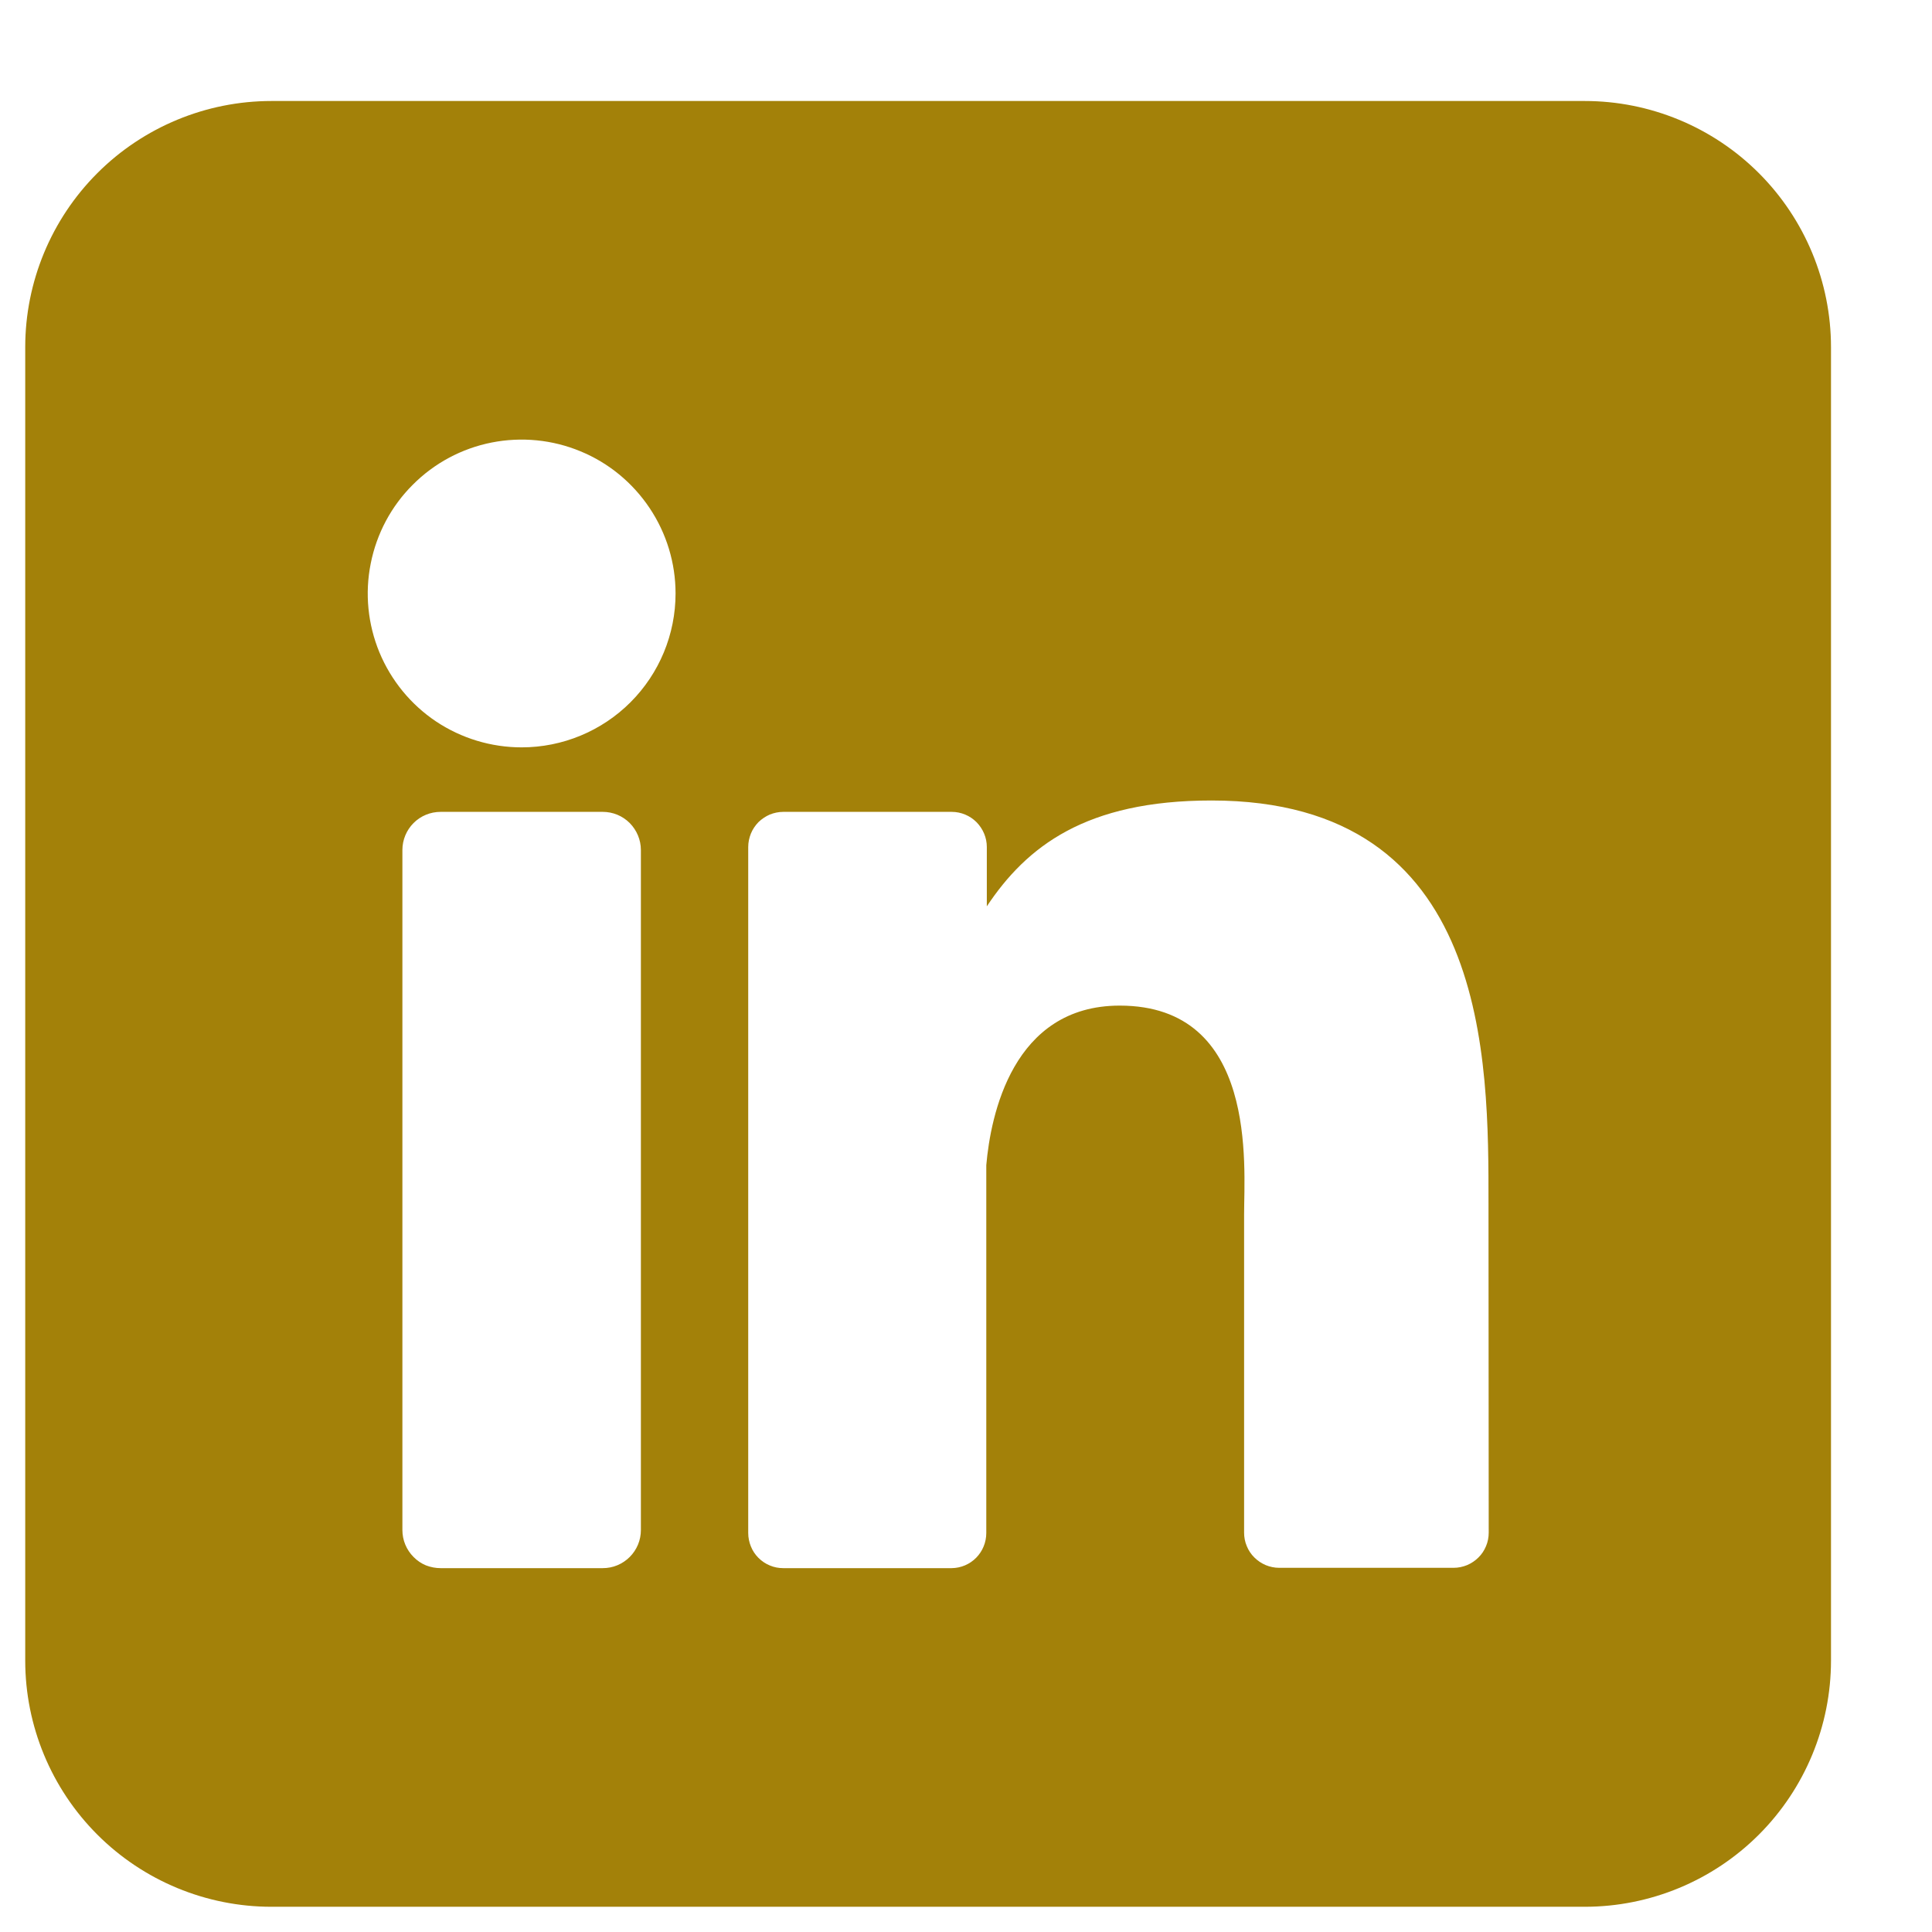 <svg width="18" height="18" viewBox="0 0 18 18" fill="none" xmlns="http://www.w3.org/2000/svg">
<g clip-path="url(#clip0_47_149)">
<path d="M14.765 0.941H2.529C1.921 0.941 1.337 1.183 0.907 1.613C0.477 2.043 0.235 2.627 0.235 3.235L0.235 15.471C0.235 16.079 0.477 16.663 0.907 17.093C1.337 17.523 1.921 17.765 2.529 17.765H14.765C15.373 17.765 15.957 17.523 16.387 17.093C16.817 16.663 17.059 16.079 17.059 15.471V3.235C17.059 2.627 16.817 2.043 16.387 1.613C15.957 1.183 15.373 0.941 14.765 0.941V0.941ZM5.971 14.255C5.971 14.301 5.962 14.348 5.944 14.391C5.926 14.434 5.9 14.473 5.867 14.506C5.834 14.539 5.795 14.565 5.752 14.583C5.709 14.601 5.663 14.61 5.616 14.61H4.105C4.058 14.61 4.012 14.601 3.968 14.584C3.925 14.566 3.886 14.54 3.853 14.506C3.82 14.473 3.794 14.434 3.776 14.391C3.758 14.348 3.749 14.301 3.749 14.255V7.919C3.749 7.825 3.787 7.734 3.853 7.668C3.92 7.601 4.01 7.564 4.105 7.564H5.616C5.71 7.564 5.8 7.601 5.867 7.668C5.933 7.735 5.971 7.825 5.971 7.919V14.255ZM4.86 6.963C4.576 6.963 4.299 6.879 4.063 6.722C3.827 6.564 3.644 6.34 3.535 6.078C3.427 5.816 3.398 5.528 3.454 5.25C3.509 4.972 3.645 4.716 3.846 4.516C4.046 4.315 4.302 4.178 4.58 4.123C4.858 4.068 5.147 4.096 5.409 4.205C5.671 4.313 5.894 4.497 6.052 4.733C6.21 4.969 6.294 5.246 6.294 5.529C6.294 5.91 6.143 6.274 5.874 6.543C5.605 6.812 5.24 6.963 4.86 6.963ZM13.87 14.28C13.87 14.322 13.862 14.365 13.845 14.405C13.829 14.444 13.805 14.481 13.774 14.511C13.744 14.541 13.708 14.565 13.668 14.582C13.629 14.598 13.586 14.607 13.543 14.607H11.918C11.875 14.607 11.832 14.598 11.793 14.582C11.753 14.565 11.717 14.541 11.687 14.511C11.656 14.481 11.632 14.444 11.616 14.405C11.599 14.365 11.591 14.322 11.591 14.28V11.312C11.591 10.868 11.721 9.369 10.432 9.369C9.433 9.369 9.229 10.395 9.189 10.856V14.283C9.189 14.369 9.155 14.452 9.095 14.513C9.035 14.574 8.953 14.609 8.867 14.61H7.297C7.254 14.61 7.212 14.602 7.172 14.585C7.133 14.569 7.097 14.545 7.066 14.514C7.036 14.484 7.012 14.448 6.996 14.408C6.98 14.369 6.971 14.326 6.971 14.283V7.891C6.971 7.848 6.98 7.806 6.996 7.766C7.012 7.727 7.036 7.691 7.066 7.66C7.097 7.63 7.133 7.606 7.172 7.589C7.212 7.573 7.254 7.564 7.297 7.564H8.867C8.954 7.564 9.037 7.599 9.098 7.66C9.159 7.722 9.194 7.805 9.194 7.891V8.444C9.565 7.887 10.114 7.458 11.287 7.458C13.885 7.458 13.868 9.884 13.868 11.217L13.87 14.28Z" fill="#A38109"/>
</g>
<defs>
<clipPath id="clip0_47_149">
<rect width="16.823" height="16.823" fill="white" transform="translate(0.235 0.941)"/>
</clipPath>
</defs>
</svg>
